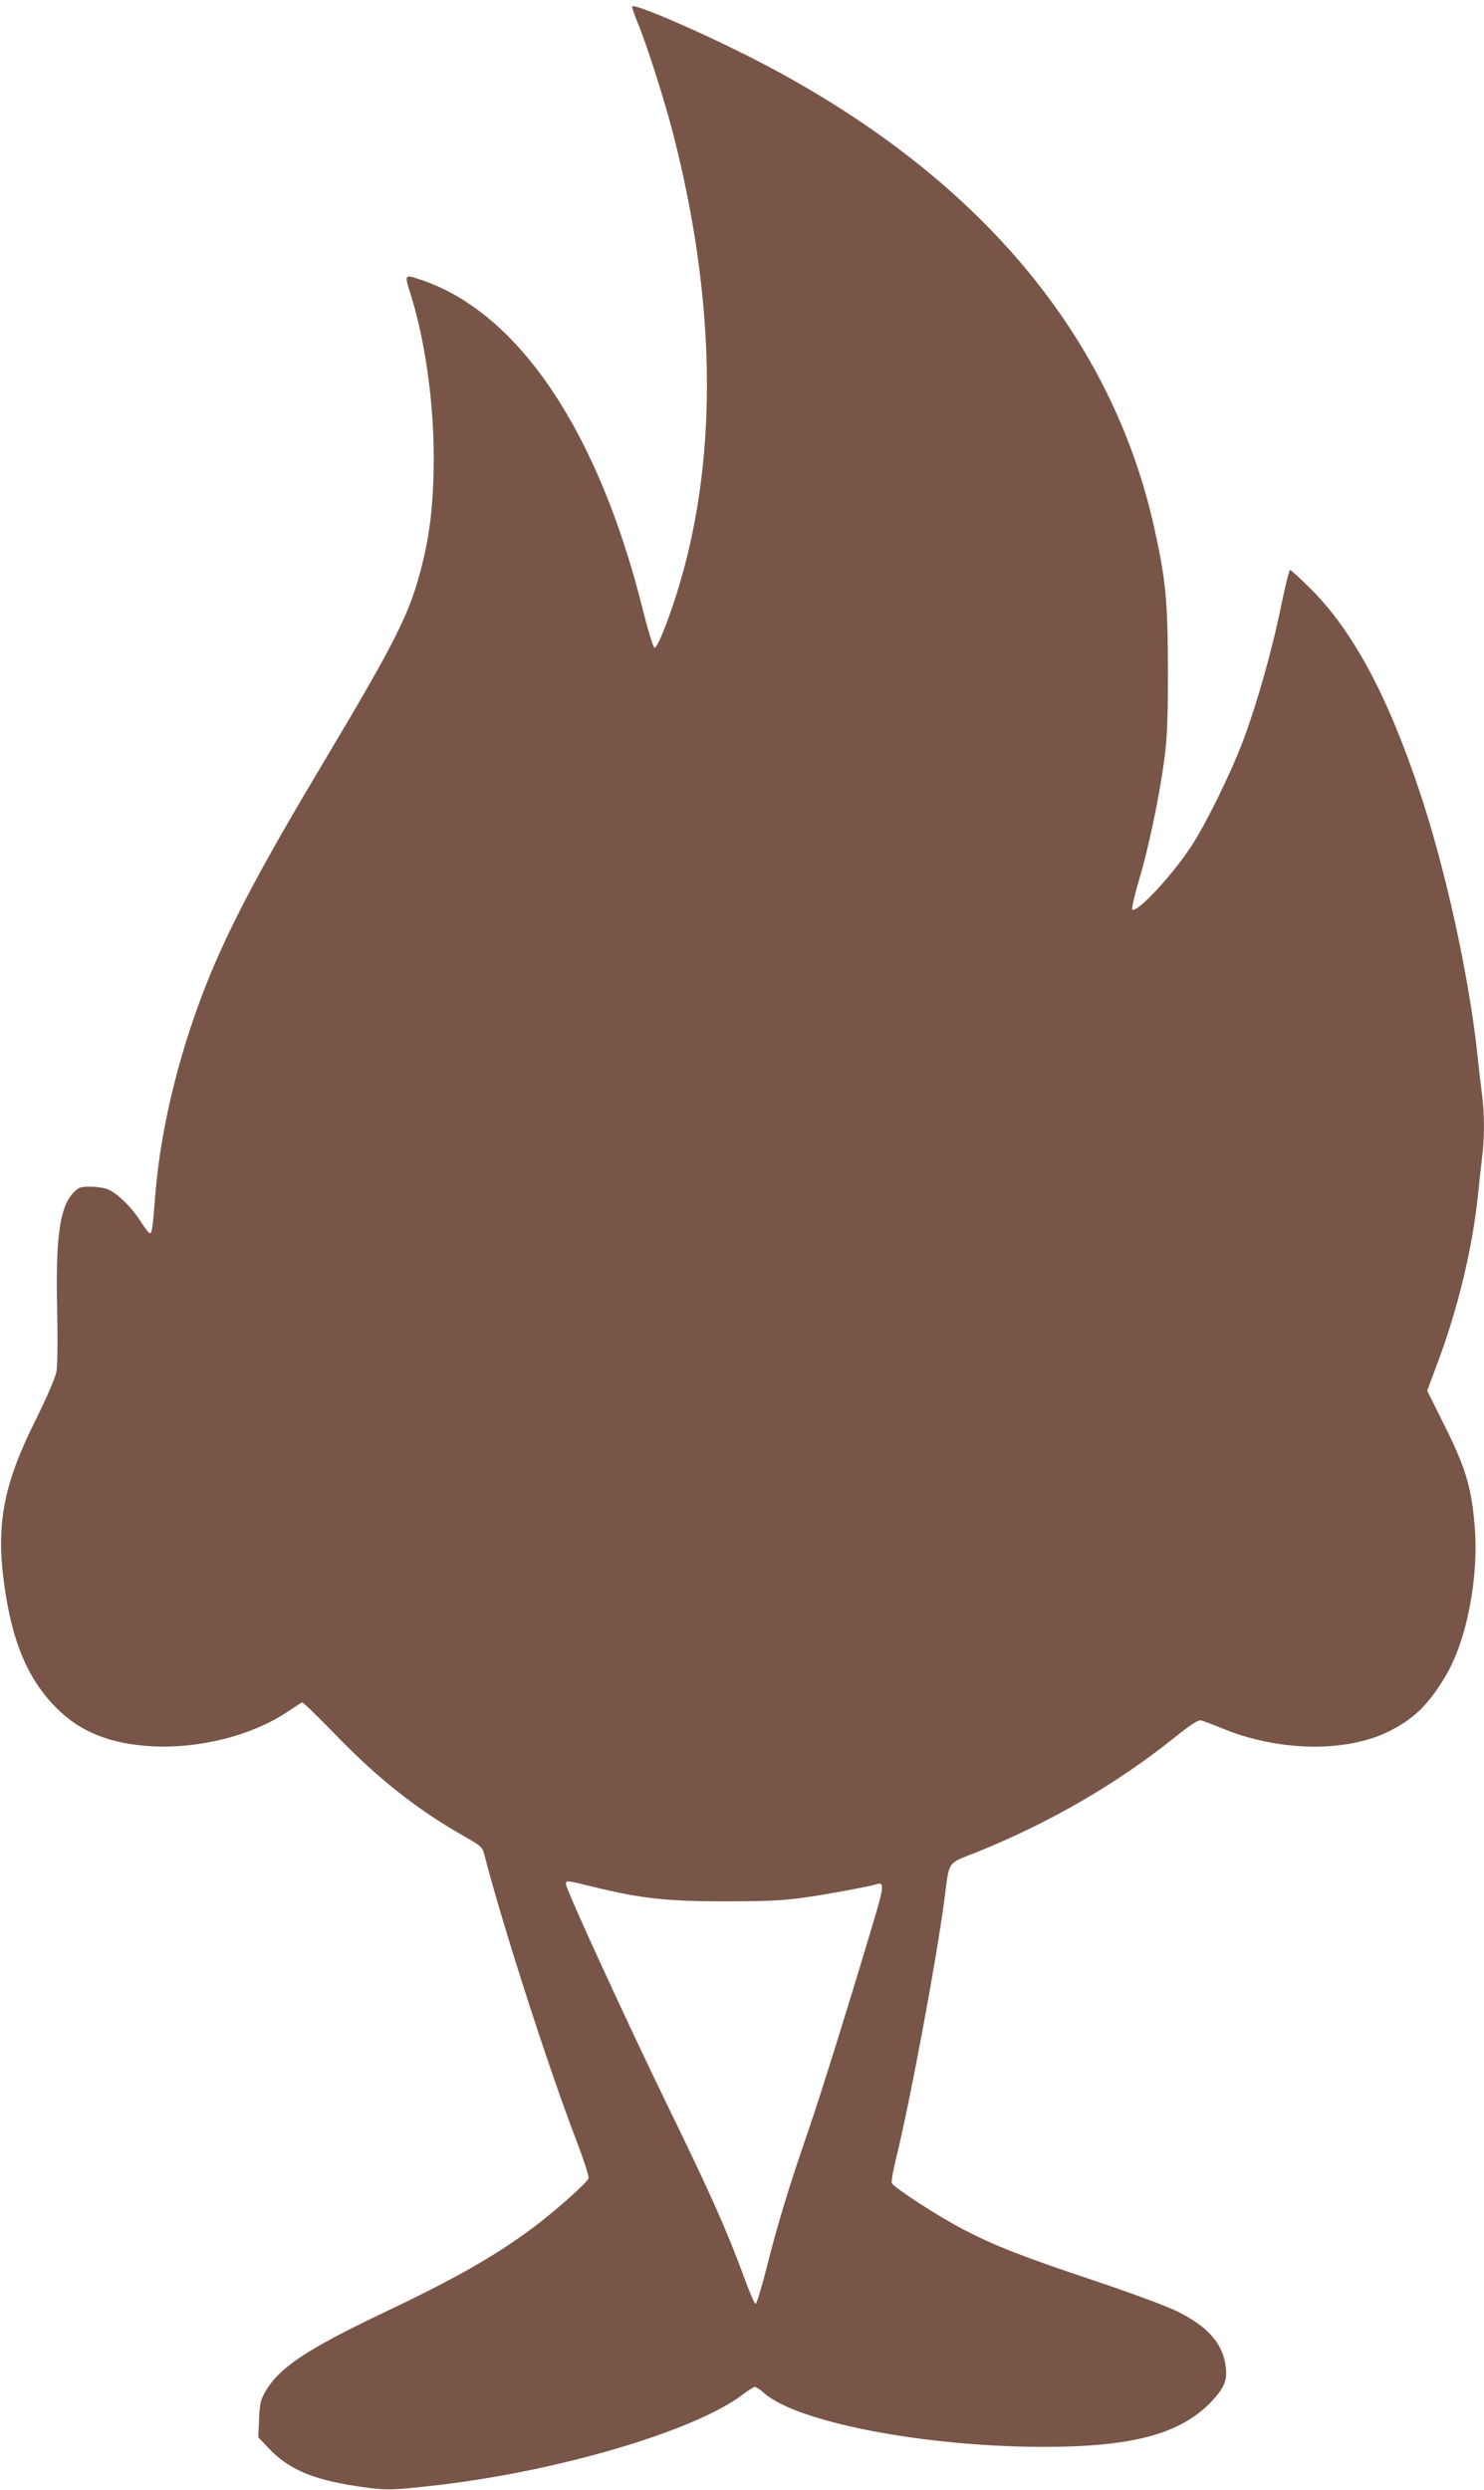 <?xml version="1.0" standalone="no"?>
<!DOCTYPE svg PUBLIC "-//W3C//DTD SVG 20010904//EN"
 "http://www.w3.org/TR/2001/REC-SVG-20010904/DTD/svg10.dtd">
<svg version="1.0" xmlns="http://www.w3.org/2000/svg"
 width="763pt" height="1280pt" viewBox="0 0 763 1280"
 preserveAspectRatio="xMidYMid meet">
<g transform="translate(0,1280) scale(0.1,-0.1)"
fill="#795548" stroke="none">
<path d="M3250 12766 c0 -7 13 -45 29 -84 47 -113 136 -393 180 -562 220 -852
234 -1643 39 -2310 -49 -168 -116 -340 -132 -340 -7 0 -30 74 -60 192 -227
915 -636 1526 -1134 1697 -95 32 -94 34 -61 -71 74 -234 119 -554 119 -836 0
-271 -25 -451 -91 -667 -56 -180 -145 -351 -477 -906 -310 -519 -458 -797
-575 -1074 -154 -369 -259 -783 -288 -1141 -13 -172 -18 -204 -28 -204 -5 0
-27 28 -49 63 -47 73 -118 142 -167 163 -19 8 -60 14 -91 14 -51 0 -60 -3 -89
-34 -68 -72 -90 -234 -81 -603 3 -156 2 -283 -4 -315 -6 -32 -50 -133 -110
-254 -164 -330 -202 -534 -157 -849 41 -290 121 -478 267 -625 122 -123 277
-185 491 -197 242 -13 510 54 692 174 39 26 76 50 80 52 5 1 77 -69 162 -156
224 -233 425 -392 667 -530 92 -52 98 -58 108 -96 93 -362 329 -1095 477
-1480 35 -92 62 -175 59 -185 -8 -23 -182 -178 -294 -260 -197 -145 -396 -258
-767 -434 -392 -187 -530 -280 -601 -403 -24 -42 -29 -63 -32 -141 l-4 -93 53
-56 c102 -108 225 -161 456 -196 147 -22 171 -22 413 6 624 72 1323 279 1568
465 29 22 57 40 63 40 6 0 28 -14 48 -32 184 -162 920 -292 1551 -275 386 11
605 79 751 234 68 73 82 111 69 190 -18 111 -93 194 -245 270 -51 26 -235 94
-425 158 -374 125 -513 179 -678 265 -128 66 -358 216 -367 238 -3 8 8 70 25
138 71 291 203 999 245 1314 28 213 9 185 170 250 372 150 718 351 1010 585
86 69 126 95 140 91 11 -2 59 -21 107 -40 288 -120 637 -127 860 -16 126 63
202 136 288 280 113 188 176 517 151 789 -17 191 -48 290 -152 499 l-91 183
47 126 c111 293 186 606 215 888 6 61 15 143 20 183 13 93 13 231 0 324 -5 40
-17 138 -25 218 -45 406 -164 947 -296 1341 -163 490 -342 823 -555 1037 -56
56 -106 102 -111 102 -5 0 -25 -83 -46 -184 -43 -215 -119 -485 -189 -676 -62
-170 -198 -447 -276 -565 -100 -150 -274 -337 -300 -321 -5 3 10 69 34 151 50
167 105 429 131 625 14 107 18 202 18 460 -1 351 -11 460 -71 730 -228 1020
-947 1851 -2108 2432 -272 136 -576 265 -576 244z m-198 -9666 c242 -59 374
-74 673 -74 206 0 301 4 400 18 120 16 343 58 387 71 32 11 31 -19 -7 -147
-123 -415 -284 -933 -348 -1118 -99 -286 -160 -486 -216 -710 -26 -102 -51
-184 -56 -183 -6 0 -33 64 -61 141 -85 232 -176 436 -384 862 -206 422 -530
1127 -530 1154 0 21 -1 21 142 -14z"/>
</g>
</svg>
